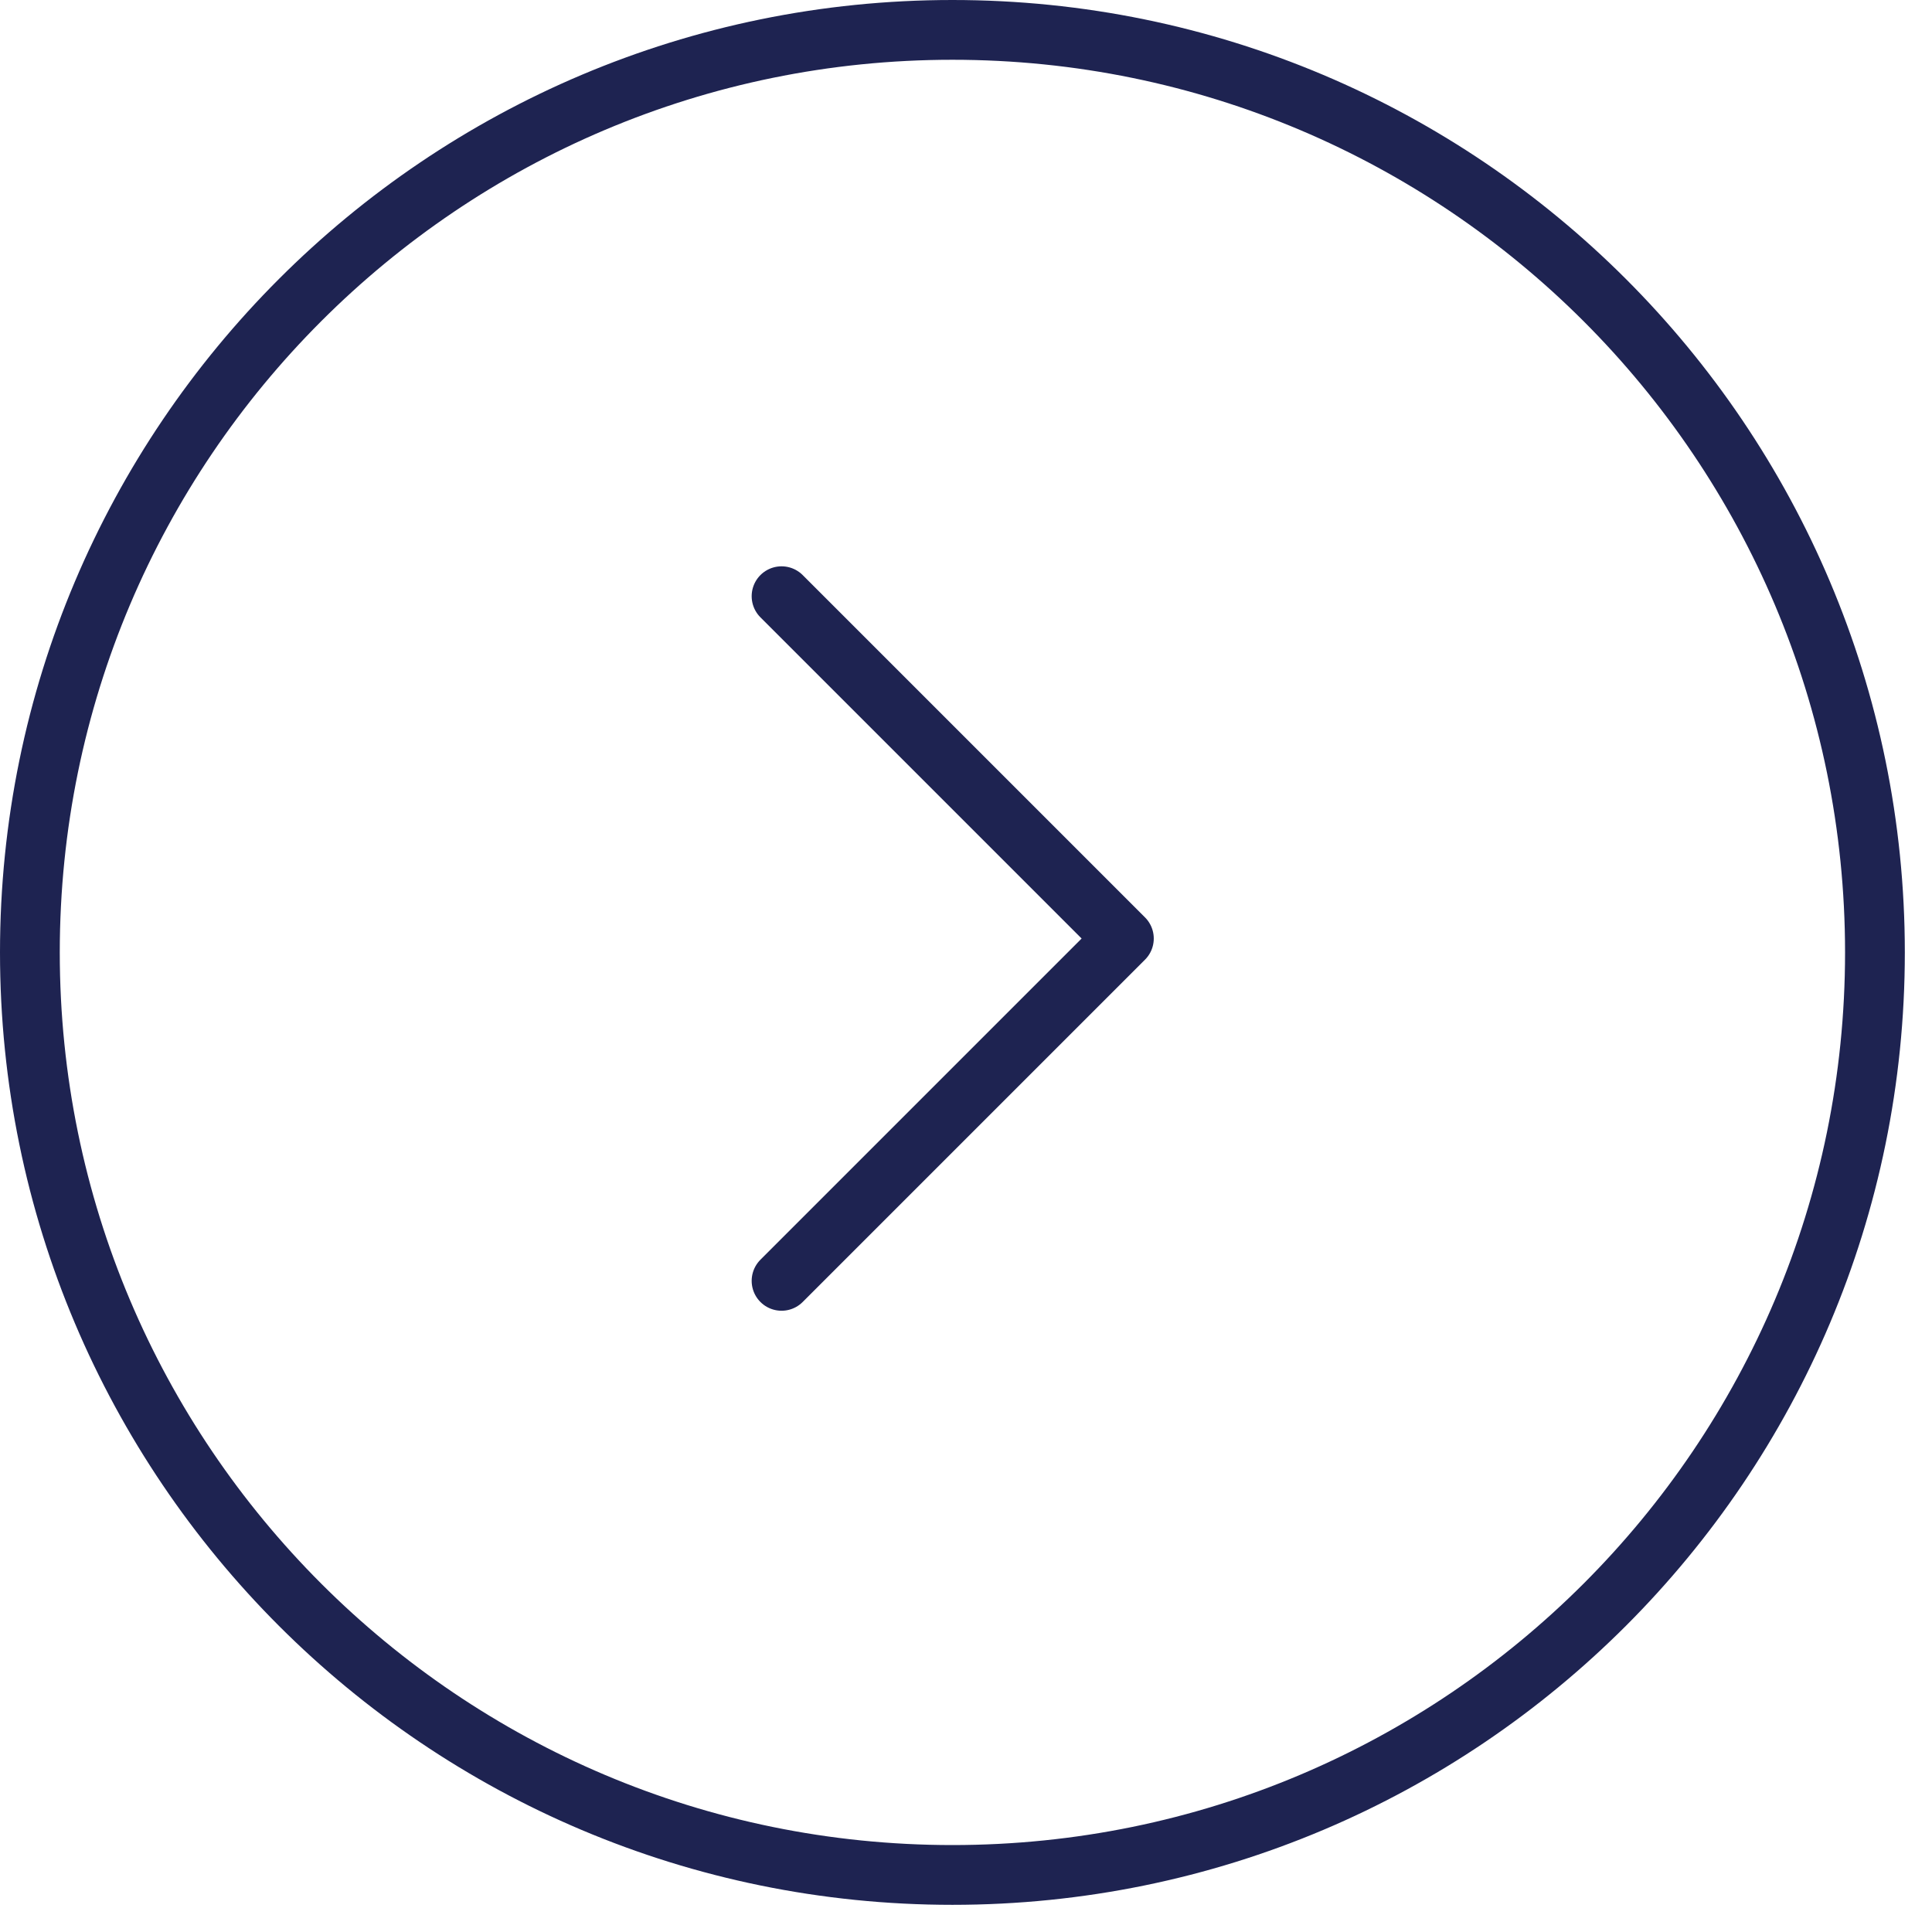 <svg xmlns="http://www.w3.org/2000/svg" width="32" height="32" viewBox="0 0 32 32" fill="none"><path d="M15.775 31.055C24.214 31.055 31.055 24.214 31.055 15.775C31.055 7.336 24.214 0.495 15.775 0.495C7.336 0.495 0.495 7.336 0.495 15.775C0.495 24.214 7.336 31.055 15.775 31.055Z" stroke="#1E2351" stroke-width="0.99" stroke-miterlimit="10"></path><path d="M12.945 9.875L18.615 15.545L12.945 21.215" stroke="#1E2351" stroke-width="0.99" stroke-linecap="round" stroke-linejoin="round"></path></svg>